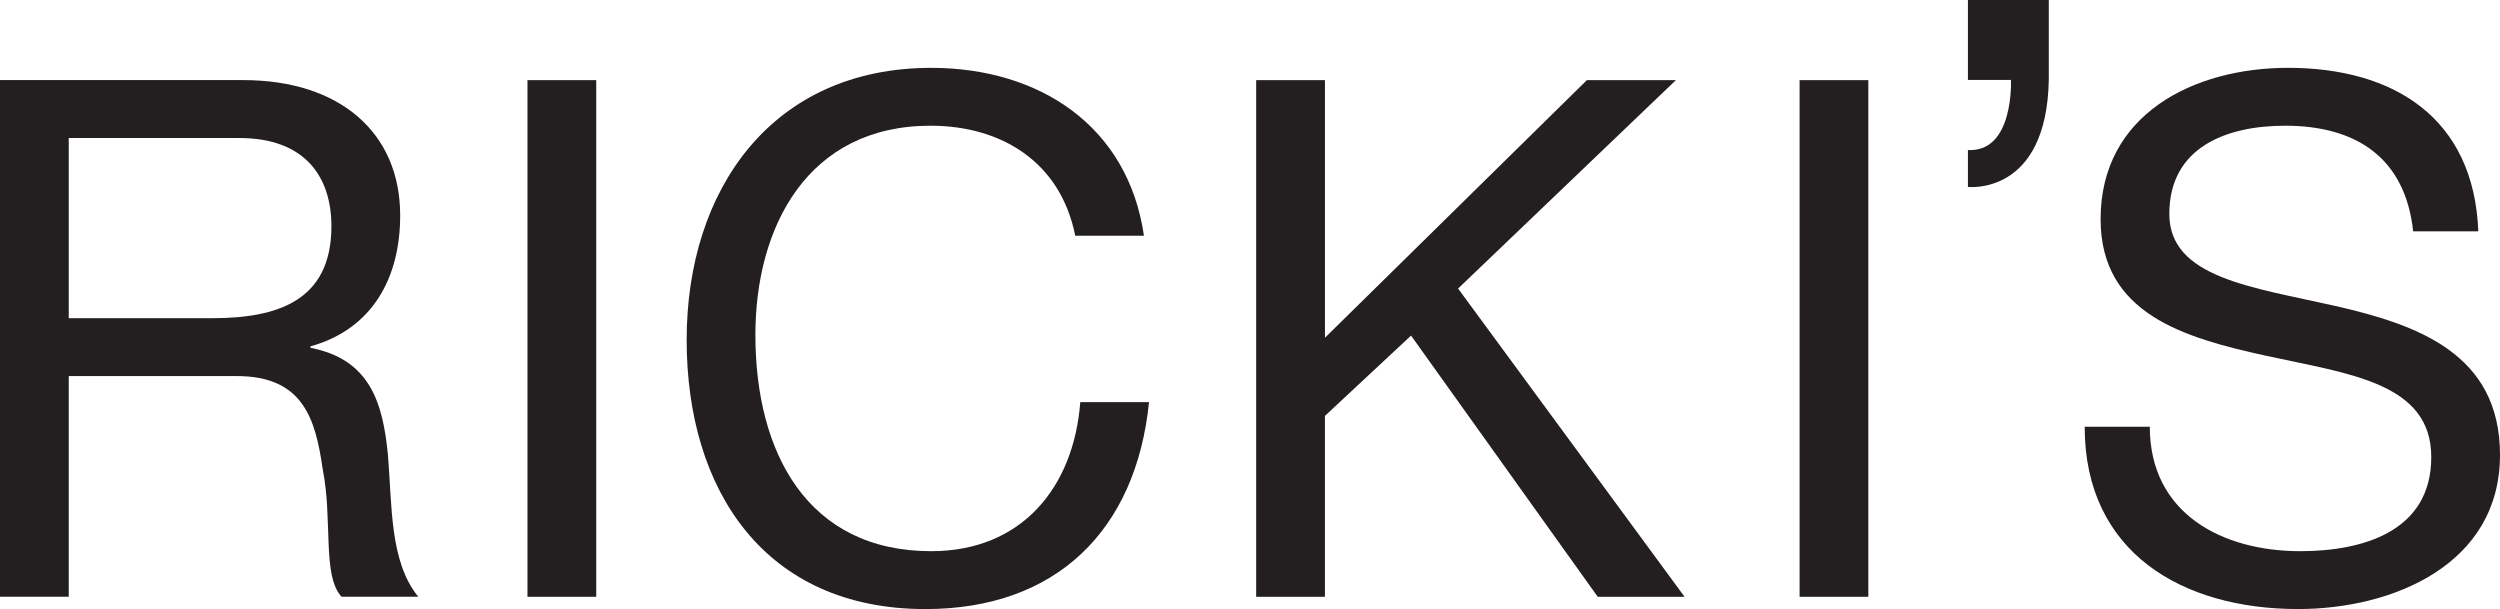 <?xml version="1.0" encoding="UTF-8"?>
<svg xmlns="http://www.w3.org/2000/svg" version="1.1" viewBox="0 0 1080 263.12">
  <defs>
    <style>
      .cls-1 {
        fill: #231f20;
      }
    </style>
  </defs>
  <!-- Generator: Adobe Illustrator 28.7.1, SVG Export Plug-In . SVG Version: 1.2.0 Build 142)  -->
  <g>
    <g id="Layer_1">
      <g>
        <path class="cls-1" d="M564.2,1172.17c-6.56,0-12.48-1.33-17.77-3.94-5.3-2.63-9.45-6.29-12.5-11.02-3.02-4.75-4.54-9.82-4.54-15.17,0-8.27,3.29-15.29,9.89-21.06,6.59-5.77,14.89-8.65,24.85-8.65s18.03,2.68,24.61,8.05h13.14c-2.44-3.6-5.37-6.59-8.82-8.93-3.5-2.39-7.78-4.34-12.81-5.83-5.04-1.5-10.28-2.23-15.7-2.23-8.64,0-16.44,1.71-23.42,5.15-6.97,3.42-12.45,8.19-16.44,14.31-3.98,6.13-5.97,12.75-5.97,19.89,0,10.62,4.27,19.64,12.8,27.04,8.52,7.41,19.25,11.11,32.2,11.11,8.43,0,15.94-1.46,22.54-4.37,6.44-2.87,11.62-6.88,15.49-12.03h-13.73c-6.64,5.1-14.57,7.67-23.83,7.67h0Z"/>
        <polygon class="cls-1" points="642.86 1182.02 653.42 1182.02 653.42 1078.04 642.86 1078.04 642.86 1182.02 642.86 1182.02"/>
        <path class="cls-1" d="M899.72,1157.47c-2.85,4.58-6.74,8.14-11.63,10.66-4.86,2.5-10.24,3.75-16.08,3.75s-11.2-1.25-16.07-3.75c-4.9-2.52-8.77-6.08-11.65-10.66-2.87-4.62-4.3-9.6-4.3-14.92,0-8.26,3.15-15.32,9.45-21.14,6.29-5.84,13.8-8.74,22.56-8.74s16.21,2.91,22.56,8.74c6.32,5.82,9.46,12.88,9.46,21.14,0,5.33-1.43,10.3-4.3,14.92h0ZM903.41,1115.7c-8.29-8.22-18.76-12.31-31.37-12.31s-23.14,4.12-31.44,12.39c-7.52,7.49-11.31,16.35-11.31,26.56s3.99,19.31,11.95,27c7.98,7.69,18.25,11.56,30.79,11.56s22.78-3.87,30.72-11.56c7.97-7.69,11.96-16.71,11.96-27s-3.77-19.13-11.31-26.64h0Z"/>
        <path class="cls-1" d="M720.48,1119.44c5.76-4.64,12.68-6.98,20.72-6.98,4.86,0,9.51.92,13.93,2.78,4.43,1.86,7.96,4.28,10.67,7.31,2.69,3.03,4.73,7.08,6.14,12.14h-61.04c2.16-6.78,5.35-11.86,9.59-15.25h0ZM762.96,1165c-2.75,2.16-6.11,3.9-10.05,5.21-3.95,1.3-8,1.96-12.16,1.96-8.65,0-15.9-2.74-21.79-8.23-5.86-5.47-8.92-12.48-9.11-21.06h73.68c-.08-10.08-3.09-18.48-9.03-25.2-8.36-9.54-19.49-14.29-33.46-14.29s-24.38,4.65-32.46,13.95c-6.38,7.32-9.57,15.64-9.57,25.01,0,9.94,3.77,18.85,11.3,26.74,7.53,7.88,17.97,11.82,31.35,11.82,6.03,0,11.41-.81,16.19-2.47,4.77-1.64,9.07-4.05,12.88-7.22,3.7-3.06,6.97-7.05,9.81-11.99h-12c-1.94,2.48-3.81,4.41-5.58,5.79h0Z"/>
      </g>
      <g>
        <path class="cls-1" d="M29.7,137.46V59.63h73.77c27.82,0,39.7,16.25,39.7,38.13,0,32.51-23.76,39.7-51.58,39.7H29.7ZM0,257.8h29.7v-95.34h72.52c28.76,0,34.07,18.44,37.2,40.32,4.38,21.88-.31,45.95,8.13,55.01h33.14c-12.5-15.32-11.25-39.7-13.13-61.58-2.19-21.88-7.5-40.95-33.44-45.95v-.63c26.88-7.5,38.76-29.69,38.76-56.58,0-35.63-25.94-58.45-67.83-58.45H0v223.19Z"/>
        <path class="cls-1" d="M227.87,34.62h29.7v223.19h-29.7V34.62Z"/>
        <path class="cls-1" d="M464.49,101.82c-6.25-31.57-31.57-47.51-62.52-47.51-53.14,0-75.64,43.76-75.64,90.34,0,50.95,22.51,93.46,75.96,93.46,39.07,0,61.58-27.51,64.39-64.39h29.7c-5.63,55.64-40.32,89.4-96.59,89.4-69.39,0-103.15-51.26-103.15-116.28s36.88-117.53,105.65-117.53c46.57,0,85.02,25.01,91.9,72.52h-29.7Z"/>
        <path class="cls-1" d="M542.68,34.62h29.7v111.28l113.15-111.28h38.45l-94.09,90.03,97.84,133.16h-37.51l-80.65-112.84-37.2,34.7v78.15h-29.7V34.62Z"/>
        <path class="cls-1" d="M777.42,34.62h29.7v223.19h-29.7V34.62Z"/>
        <path class="cls-1" d="M1042.49,99.95c-3.44-31.88-24.69-45.64-55.33-45.64-25.01,0-50.01,9.07-50.01,38.13,0,27.51,35.63,31.57,71.58,39.7,35.64,8.13,71.27,20.63,71.27,64.39,0,47.52-46.58,66.58-87.21,66.58-50.01,0-92.21-24.38-92.21-78.77h28.13c0,37.51,31.26,53.77,65.02,53.77,26.88,0,56.58-8.44,56.58-40.64s-35.63-35.95-71.27-43.76c-35.64-7.82-71.58-18.13-71.58-59.08,0-45.32,40.32-65.33,80.96-65.33,45.64,0,80.33,21.57,82.21,70.64h-28.13Z"/>
        <path class="cls-1" d="M850.14,0v34.53h18.59s1.44,31.33-18.59,30.29v15.94s34.11,3.94,34.94-46.45V0h-34.94Z"/>
      </g>
    </g>
  </g>
</svg>